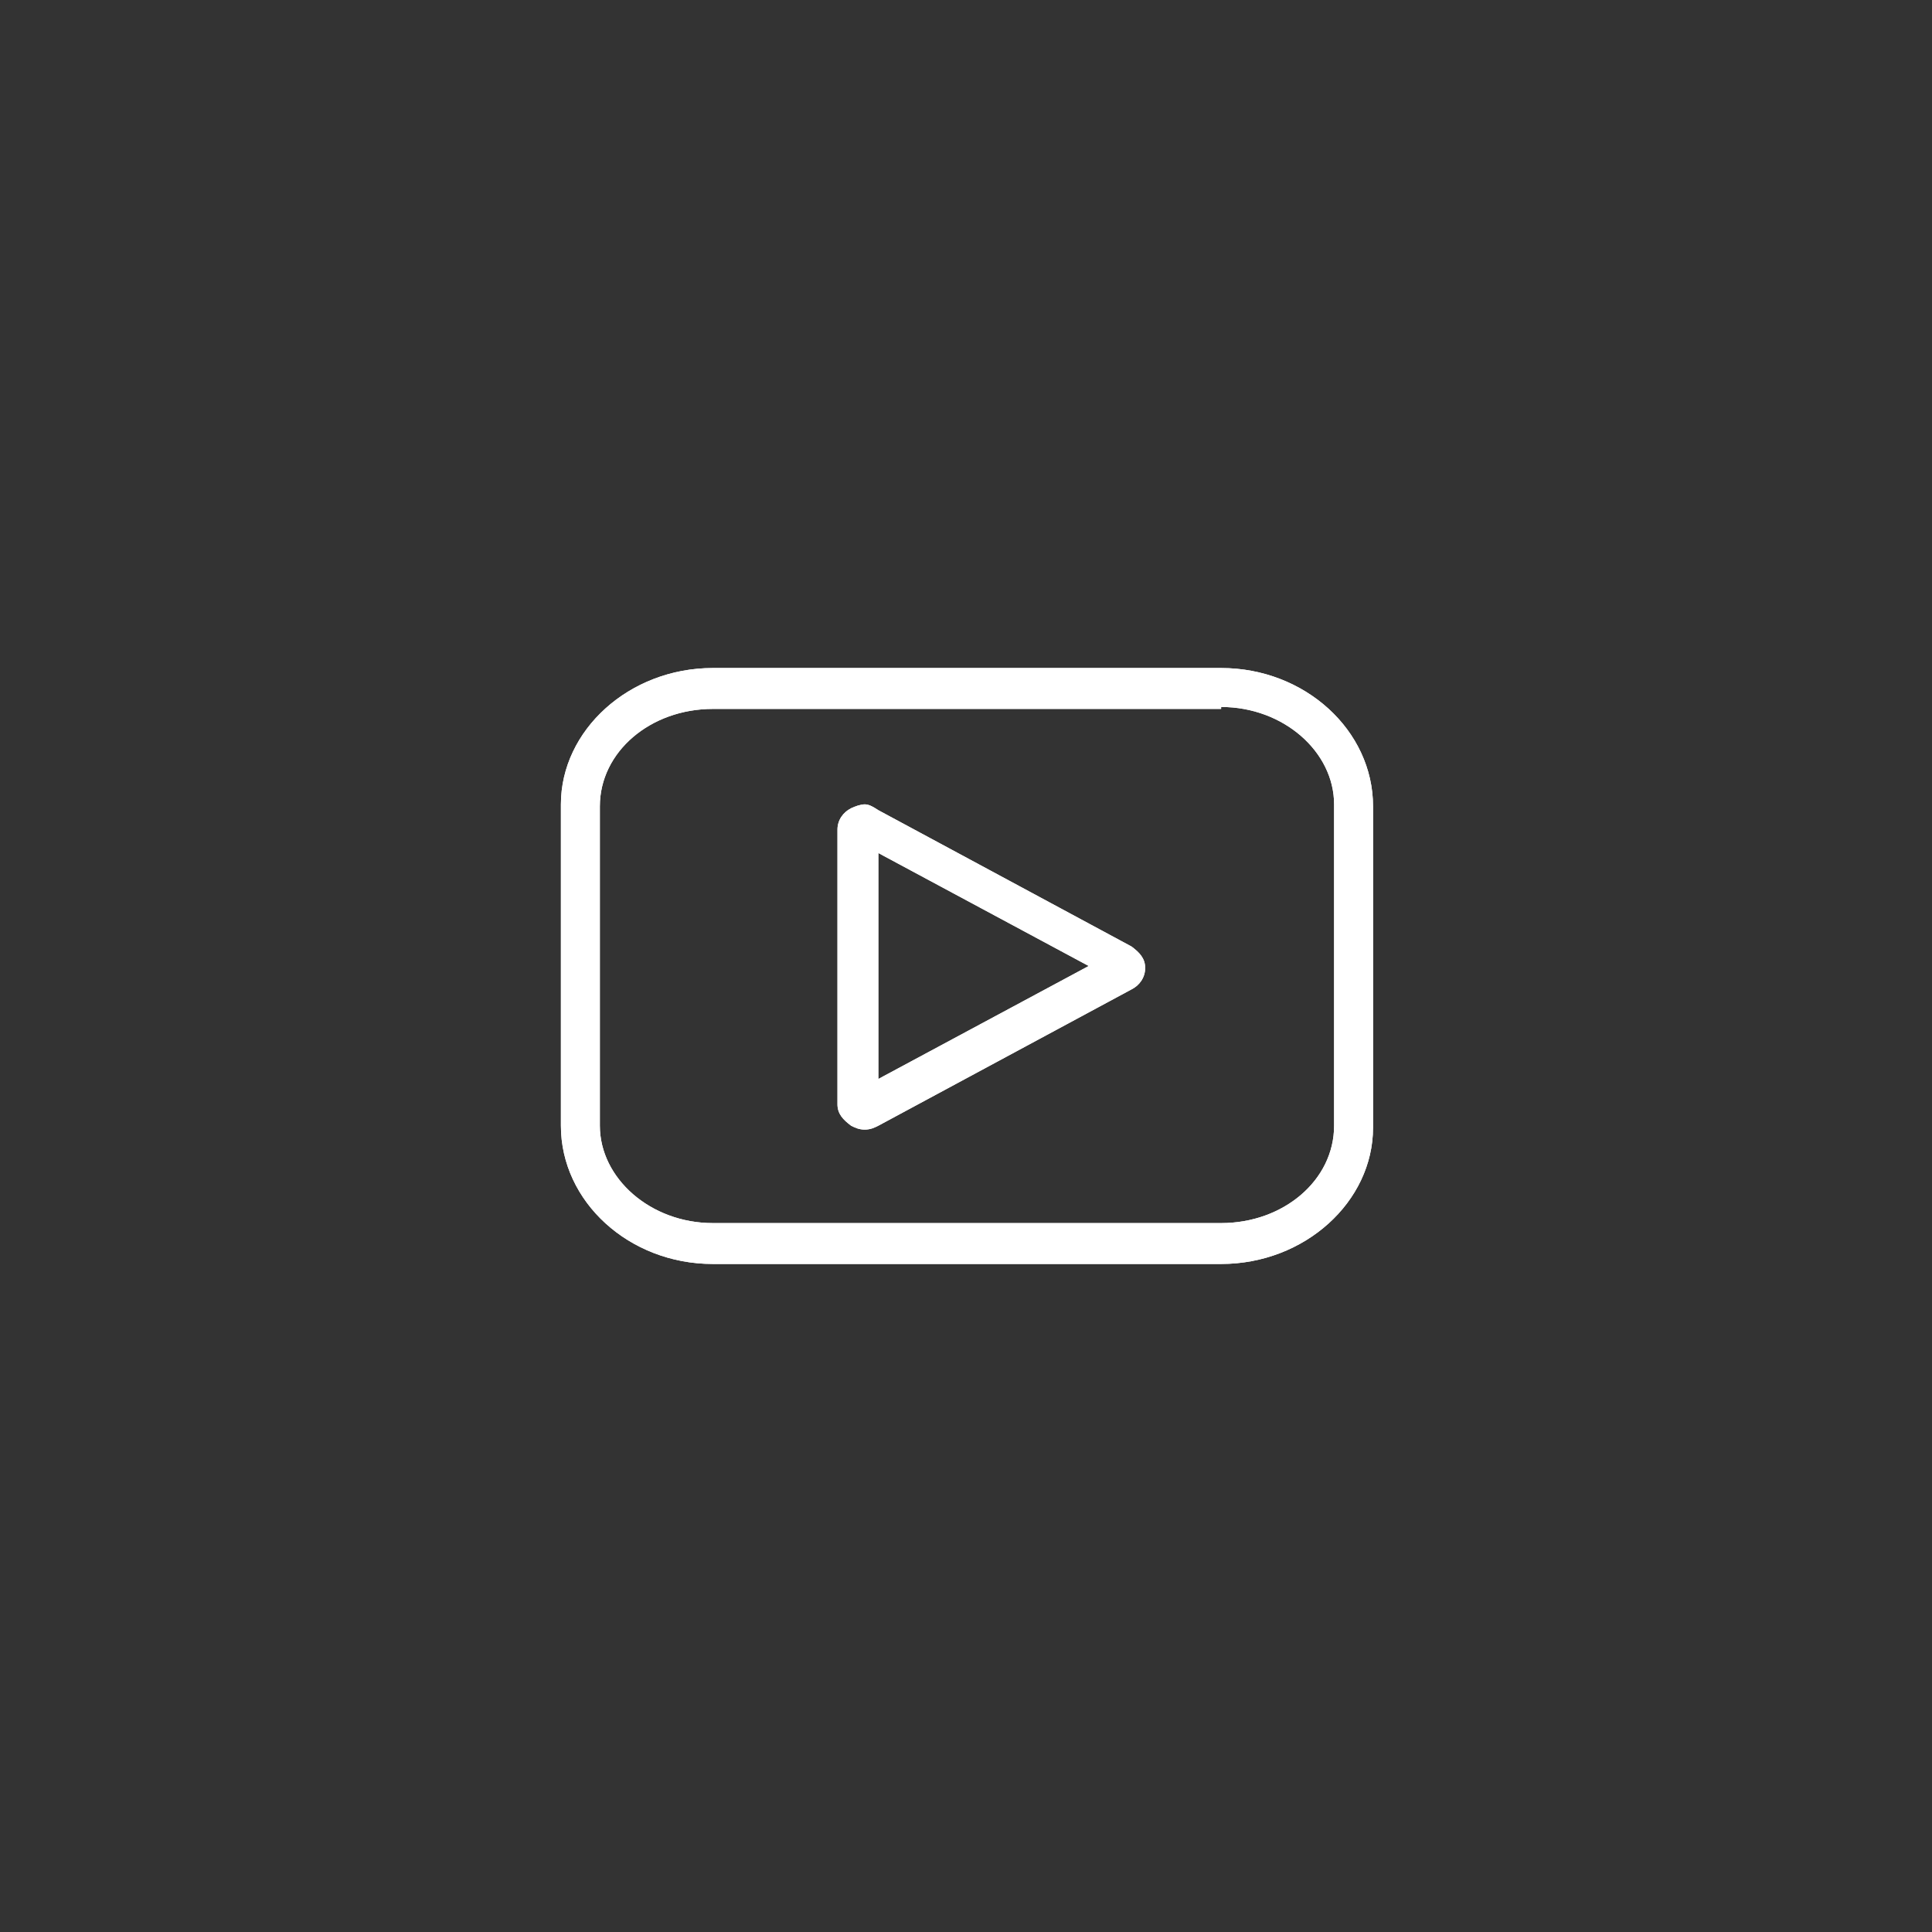 <?xml version="1.0" encoding="utf-8"?>
<!-- Generator: Adobe Illustrator 28.1.0, SVG Export Plug-In . SVG Version: 6.00 Build 0)  -->
<svg version="1.1" id="Ebene_1" xmlns="http://www.w3.org/2000/svg" xmlns:xlink="http://www.w3.org/1999/xlink" x="0px" y="0px"
	 viewBox="0 0 99.2 99.2" style="enable-background:new 0 0 99.2 99.2;" xml:space="preserve">
<rect x="0" y="0" width="99.2" height="99.2" fill="#333333" stroke="none"/>
<style type="text/css">
	.st0{fill:#FFFFFF;}
</style>
<g id="a">
	<g>
		<path class="st0" d="M62.7,36.3L62.7,36.3c3.2,0,5.8,2.3,5.8,5v16.5c0,2.8-2.6,5-5.8,5H36.6c-3.2,0-5.8-2.3-5.8-5V41.4
			c0-2.8,2.6-5,5.8-5H62.7 M62.7,34.3L62.7,34.3z M62.7,34.3H36.6c-4.3,0-7.8,3.2-7.8,7v16.5c0,3.9,3.5,7.1,7.8,7.1h26.1
			c4.3,0,7.8-3.2,7.8-7V41.4C70.5,37.5,67,34.3,62.7,34.3C62.7,34.3,62.7,34.3,62.7,34.3z"/>
		<path class="st0" d="M45.1,43.8l10.8,5.8l-10.8,5.8V43.8 M44.4,41.3c-0.2,0-0.5,0.1-0.7,0.2c-0.4,0.2-0.7,0.6-0.7,1.1v14.1
			c0,0.5,0.3,0.8,0.7,1.1c0.2,0.1,0.4,0.2,0.7,0.2s0.5-0.1,0.7-0.2l13-7c0.4-0.2,0.7-0.6,0.7-1.1s-0.3-0.8-0.7-1.1l-13-7
			C44.8,41.4,44.6,41.3,44.4,41.3L44.4,41.3z"/>
	</g>
</g>
<g id="b">
	<g>
		<path class="st0" d="M62.7,36.3L62.7,36.3c3.2,0,5.8,2.3,5.8,5v16.5c0,2.8-2.6,5-5.8,5H36.6c-3.2,0-5.8-2.3-5.8-5V41.4
			c0-2.8,2.6-5,5.8-5H62.7 M62.7,34.3L62.7,34.3z M62.7,34.3H36.6c-4.3,0-7.8,3.2-7.8,7v16.5c0,3.9,3.5,7.1,7.8,7.1h26.1
			c4.3,0,7.8-3.2,7.8-7V41.4C70.5,37.5,67,34.3,62.7,34.3C62.7,34.3,62.7,34.3,62.7,34.3z"/>
		<path class="st0" d="M45.1,43.8l10.8,5.8l-10.8,5.8V43.8 M44.4,41.3c-0.2,0-0.5,0.1-0.7,0.2c-0.4,0.2-0.7,0.6-0.7,1.1v14.1
			c0,0.5,0.3,0.8,0.7,1.1c0.2,0.1,0.4,0.2,0.7,0.2s0.5-0.1,0.7-0.2l13-7c0.4-0.2,0.7-0.6,0.7-1.1s-0.3-0.8-0.7-1.1l-13-7
			C44.8,41.4,44.6,41.3,44.4,41.3L44.4,41.3z"/>
	</g>
</g>
</svg>
